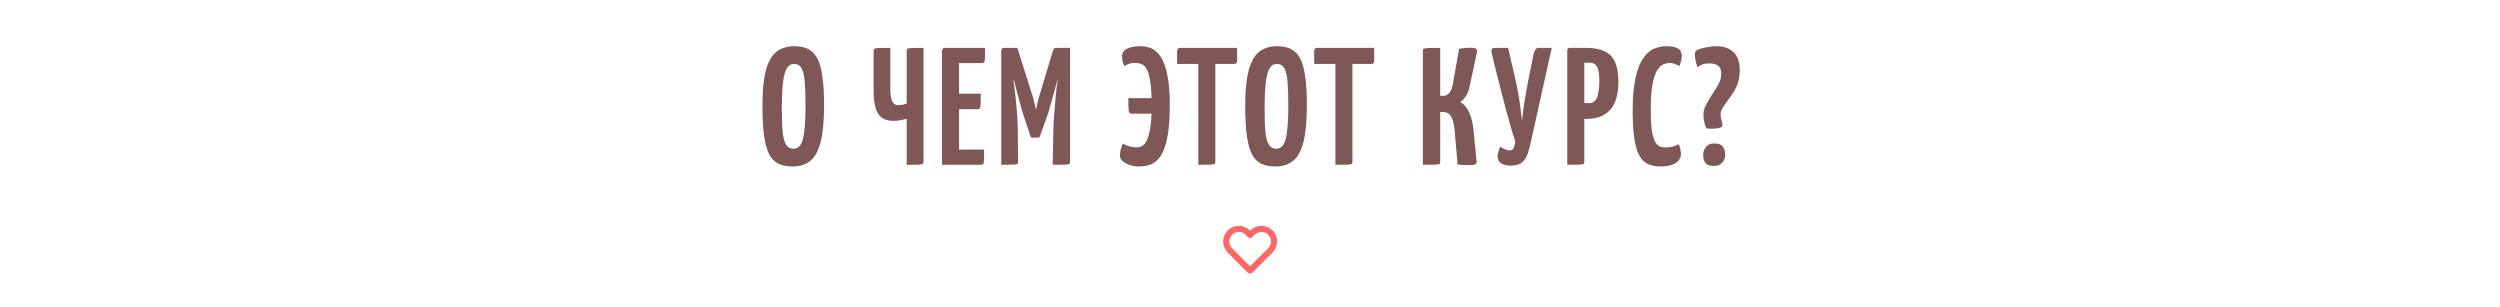<?xml version="1.0" encoding="UTF-8"?> <svg xmlns="http://www.w3.org/2000/svg" width="4369" height="537" viewBox="0 0 4369 537" fill="none"> <g clip-path="url(#clip0_18858_1763)"> <path d="M1384.96 290.919C1375.62 290.919 1367.55 289.362 1360.73 286.248C1354.12 283.135 1348.67 277.686 1344.39 269.901C1340.3 262.116 1337.28 251.315 1335.34 237.498C1333.39 223.68 1332.42 206.068 1332.42 184.661C1332.42 158.388 1334.46 137.759 1338.55 122.774C1342.64 107.594 1348.77 96.793 1356.94 90.371C1365.31 83.948 1375.72 80.737 1388.18 80.737C1397.71 80.737 1405.79 82.392 1412.4 85.7C1419.02 89.008 1424.37 94.555 1428.46 102.339C1432.55 109.929 1435.47 120.341 1437.22 133.575C1439.16 146.808 1440.14 163.448 1440.14 183.493C1440.14 210.739 1438.19 232.146 1434.3 247.715C1430.41 263.284 1424.37 274.377 1416.2 280.994C1408.22 287.611 1397.81 290.919 1384.96 290.919ZM1386.72 259.976C1392.16 259.976 1396.35 257.543 1399.27 252.678C1402.38 247.618 1404.52 239.541 1405.69 228.448C1407.05 217.161 1407.73 202.565 1407.73 184.661C1407.73 166.756 1407.25 152.452 1406.27 141.748C1405.3 131.045 1403.35 123.358 1400.44 118.687C1397.71 114.016 1393.53 111.681 1387.88 111.681C1382.43 111.681 1378.15 114.211 1375.04 119.271C1371.93 124.331 1369.69 132.699 1368.32 144.376C1366.96 156.053 1366.28 171.719 1366.28 191.375C1366.28 207.528 1366.77 220.664 1367.74 230.784C1368.91 240.904 1370.95 248.299 1373.87 252.97C1376.79 257.64 1381.07 259.976 1386.72 259.976ZM1584.5 288V207.43C1579.83 208.793 1575.74 209.766 1572.24 210.349C1568.73 210.933 1565.04 211.225 1561.14 211.225C1549.27 211.225 1540.52 207.236 1534.87 199.257C1529.42 191.083 1526.7 177.168 1526.7 157.512V89.203C1526.7 87.257 1527.09 85.992 1527.87 85.408C1528.84 84.63 1531.37 84.143 1535.46 83.948C1539.54 83.754 1546.35 83.656 1555.89 83.656V153.717C1555.89 165.005 1557.06 172.887 1559.39 177.363C1561.73 181.644 1564.94 183.785 1569.03 183.785C1571.56 183.785 1574.09 183.59 1576.62 183.201C1579.34 182.617 1581.97 181.839 1584.5 180.866V89.203C1584.5 87.257 1584.89 85.992 1585.67 85.408C1586.64 84.63 1589.17 84.143 1593.26 83.948C1597.54 83.754 1604.45 83.656 1613.98 83.656V282.454C1613.98 284.4 1613.5 285.762 1612.52 286.54C1611.74 287.124 1609.31 287.513 1605.22 287.708C1601.14 287.903 1594.23 288 1584.5 288ZM1646.26 288V89.203C1646.26 89.203 1646.45 88.327 1646.84 86.576C1647.42 84.63 1649.08 83.656 1651.8 83.656H1721.57C1721.57 91.636 1721.47 97.474 1721.28 101.172C1721.28 104.869 1720.89 107.302 1720.11 108.47C1719.33 109.637 1718.07 110.221 1716.32 110.221H1676.03V261.435H1719.82C1719.82 269.609 1719.72 275.642 1719.53 279.534C1719.53 283.232 1719.14 285.567 1718.36 286.54C1717.58 287.513 1716.32 288 1714.57 288H1646.26ZM1648.88 190.791V163.642H1713.98C1713.98 174.735 1713.79 182.033 1713.4 185.536C1713.01 189.039 1711.45 190.791 1708.73 190.791H1648.88ZM1801.75 240.417L1787.45 197.797C1786.86 195.656 1785.89 192.25 1784.53 187.58C1783.36 182.714 1781.9 177.265 1780.15 171.232C1778.59 165.199 1776.94 159.069 1775.19 152.841C1773.63 146.419 1772.17 140.483 1770.81 135.034C1769.45 129.585 1768.28 125.206 1767.31 121.898C1766.53 118.59 1766.14 116.935 1766.14 116.935L1777.81 83.656L1802.34 160.723C1803.7 164.81 1804.87 168.702 1805.84 172.4C1806.81 176.098 1807.59 179.406 1808.17 182.325C1808.95 185.05 1809.54 187.288 1809.93 189.039C1810.31 190.596 1810.51 191.375 1810.51 191.375C1810.51 191.375 1810.7 190.596 1811.09 189.039C1811.48 187.288 1811.97 184.953 1812.55 182.033C1813.33 179.114 1814.11 175.903 1814.89 172.4C1815.86 168.897 1816.93 165.297 1818.1 161.599L1839.99 89.203L1853.71 117.519C1853.71 117.519 1853.23 119.173 1852.25 122.482C1851.48 125.596 1850.4 129.877 1849.04 135.326C1847.68 140.581 1846.12 146.419 1844.37 152.841C1842.82 159.069 1841.16 165.199 1839.41 171.232C1837.66 177.265 1836.1 182.617 1834.74 187.288C1833.57 191.959 1832.6 195.462 1831.82 197.797L1817.22 238.374C1816.83 239.736 1815.76 240.417 1814.01 240.417H1801.75ZM1749.79 288V89.203C1749.79 86.478 1750.37 84.921 1751.54 84.532C1752.71 83.948 1753.97 83.656 1755.34 83.656H1777.81L1779.27 133.283L1771.1 140.581C1771.1 140.581 1771.29 141.748 1771.68 144.084C1772.07 146.225 1772.46 149.338 1772.85 153.425C1773.44 157.512 1774.02 162.377 1774.6 168.021C1775.19 173.47 1775.77 179.406 1776.35 185.828C1776.94 192.056 1777.43 198.673 1777.81 205.679C1778.4 212.685 1778.69 219.788 1778.69 226.989L1779.27 282.454C1779.27 284.4 1778.79 285.762 1777.81 286.54C1776.84 287.124 1774.21 287.513 1769.93 287.708C1765.85 287.903 1759.13 288 1749.79 288ZM1839.7 288L1840.87 227.573C1841.06 220.372 1841.36 213.366 1841.74 206.555C1842.33 199.548 1842.91 192.834 1843.5 186.412C1844.08 179.795 1844.57 173.665 1844.96 168.021C1845.54 162.377 1846.03 157.512 1846.42 153.425C1847 149.338 1847.49 146.127 1847.87 143.792C1848.26 141.262 1848.46 139.997 1848.46 139.997L1839.99 133.575V89.203C1840.58 87.257 1841.16 85.895 1841.74 85.116C1842.52 84.143 1843.79 83.656 1845.54 83.656C1853.71 83.656 1859.45 83.656 1862.76 83.656C1866.27 83.656 1868.31 83.656 1868.89 83.656C1869.67 83.656 1870.06 83.656 1870.06 83.656V282.454C1870.06 284.4 1869.57 285.762 1868.6 286.54C1867.82 287.124 1865.39 287.513 1861.3 287.708C1857.22 287.903 1850.02 288 1839.7 288ZM1990.31 290.919C1984.47 290.919 1979.02 290.043 1973.96 288.292C1969.1 286.54 1965.11 284.302 1961.99 281.578C1958.88 278.659 1957.32 275.447 1957.32 271.944C1957.32 268.052 1957.71 264.549 1958.49 261.435C1959.46 258.127 1960.63 254.624 1961.99 250.926C1966.08 253.067 1970.17 254.721 1974.26 255.889C1978.34 257.057 1982.53 257.64 1986.81 257.64C1990.7 257.64 1994.11 256.57 1997.03 254.429C2000.14 252.289 2002.67 248.883 2004.62 244.212C2006.76 239.347 2008.51 233.216 2009.87 225.821C2011.23 218.231 2012.11 209.182 2012.5 198.673H1977.17C1974.64 198.673 1973.09 196.921 1972.5 193.418C1972.11 189.915 1971.92 182.617 1971.92 171.524H2012.5C2012.11 156.928 2011.04 145.543 2009.29 137.37C2007.73 129.001 2005.59 122.871 2002.86 118.979C2000.33 115.087 1997.32 112.654 1993.81 111.681C1990.51 110.513 1987 109.929 1983.31 109.929C1979.41 109.929 1975.81 110.513 1972.5 111.681C1969.39 112.848 1966.96 114.211 1965.21 115.768C1964.04 113.432 1962.97 110.805 1961.99 107.886C1961.22 104.772 1960.83 101.464 1960.83 97.961C1960.83 95.041 1961.8 92.317 1963.75 89.787C1965.89 87.062 1969.29 84.921 1973.96 83.365C1978.83 81.613 1984.96 80.737 1992.35 80.737C1997.8 80.737 2003.06 81.516 2008.12 83.073C2013.37 84.63 2018.14 87.549 2022.42 91.83C2026.7 95.917 2030.5 101.853 2033.81 109.637C2037.12 117.227 2039.65 127.055 2041.4 139.121C2043.34 150.993 2044.32 165.589 2044.32 182.909C2044.32 201.203 2043.44 216.772 2041.69 229.616C2039.94 242.266 2037.5 252.58 2034.39 260.56C2031.28 268.539 2027.48 274.766 2023.01 279.242C2018.72 283.719 2013.76 286.735 2008.12 288.292C2002.67 290.043 1996.73 290.919 1990.31 290.919ZM2094.18 288V86.868C2094.18 86.868 2094.37 86.868 2094.76 86.868C2095.35 86.673 2097 86.576 2099.72 86.576H2118.41C2121.13 86.576 2122.69 86.673 2123.08 86.868C2123.66 86.868 2123.95 86.868 2123.95 86.868V282.454C2123.95 284.4 2123.47 285.762 2122.49 286.54C2121.72 287.124 2119.19 287.513 2114.9 287.708C2110.82 287.903 2103.91 288 2094.18 288ZM2057.1 111.681V89.203C2057.1 85.505 2058.95 83.656 2062.65 83.656H2161.9V106.134C2161.9 108.275 2161.51 109.735 2160.73 110.513C2159.96 111.292 2158.5 111.681 2156.36 111.681H2057.1ZM2228.68 290.919C2219.34 290.919 2211.26 289.362 2204.45 286.248C2197.83 283.135 2192.38 277.686 2188.1 269.901C2184.02 262.116 2181 251.315 2179.05 237.498C2177.11 223.68 2176.13 206.068 2176.13 184.661C2176.13 158.388 2178.18 137.759 2182.26 122.774C2186.35 107.594 2192.48 96.793 2200.65 90.371C2209.02 83.948 2219.43 80.737 2231.89 80.737C2241.43 80.737 2249.5 82.392 2256.12 85.7C2262.74 89.008 2268.09 94.555 2272.18 102.339C2276.26 109.929 2279.18 120.341 2280.93 133.575C2282.88 146.808 2283.85 163.448 2283.85 183.493C2283.85 210.739 2281.91 232.146 2278.01 247.715C2274.12 263.284 2268.09 274.377 2259.91 280.994C2251.94 287.611 2241.52 290.919 2228.68 290.919ZM2230.43 259.976C2235.88 259.976 2240.06 257.543 2242.98 252.678C2246.1 247.618 2248.24 239.541 2249.41 228.448C2250.77 217.161 2251.45 202.565 2251.45 184.661C2251.45 166.756 2250.96 152.452 2249.99 141.748C2249.02 131.045 2247.07 123.358 2244.15 118.687C2241.43 114.016 2237.24 111.681 2231.6 111.681C2226.15 111.681 2221.87 114.211 2218.75 119.271C2215.64 124.331 2213.4 132.699 2212.04 144.376C2210.68 156.053 2210 171.719 2210 191.375C2210 207.528 2210.48 220.664 2211.46 230.784C2212.62 240.904 2214.67 248.299 2217.59 252.97C2220.51 257.64 2224.79 259.976 2230.43 259.976ZM2333.76 288V86.868C2333.76 86.868 2333.95 86.868 2334.34 86.868C2334.92 86.673 2336.58 86.576 2339.3 86.576H2357.99C2360.71 86.576 2362.27 86.673 2362.66 86.868C2363.24 86.868 2363.53 86.868 2363.53 86.868V282.454C2363.53 284.4 2363.05 285.762 2362.07 286.54C2361.29 287.124 2358.76 287.513 2354.48 287.708C2350.4 287.903 2343.49 288 2333.76 288ZM2296.68 111.681V89.203C2296.68 85.505 2298.53 83.656 2302.23 83.656H2401.48V106.134C2401.48 108.275 2401.09 109.735 2400.31 110.513C2399.54 111.292 2398.08 111.681 2395.93 111.681H2296.68ZM2568 288.584C2564.69 288.584 2561.28 288.487 2557.78 288.292C2554.47 288.097 2550.97 287.903 2547.27 287.708L2542.6 233.411C2541.82 222.707 2540.46 214.631 2538.51 209.182C2536.57 203.733 2534.13 200.132 2531.21 198.381C2528.49 196.629 2525.38 195.754 2521.87 195.754H2516.91V282.454C2516.91 284.4 2516.52 285.762 2515.74 286.54C2514.96 287.124 2512.43 287.513 2508.15 287.708C2503.87 287.903 2496.67 288 2486.55 288V89.203C2486.55 87.257 2486.94 85.992 2487.72 85.408C2488.69 84.63 2491.22 84.143 2495.31 83.948C2499.59 83.754 2506.79 83.656 2516.91 83.656V167.437H2523.33C2526.45 167.437 2529.56 165.783 2532.67 162.475C2535.79 158.972 2537.93 153.523 2539.1 146.127L2549.9 85.408C2553.4 84.63 2556.81 84.143 2560.11 83.948C2563.62 83.559 2566.63 83.365 2569.16 83.365C2574.42 83.365 2577.82 83.948 2579.38 85.116C2581.13 86.089 2581.72 88.133 2581.13 91.246L2568.29 151.09C2566.93 158.096 2564.69 163.837 2561.57 168.313C2558.65 172.789 2555.44 176.098 2551.94 178.238C2558.75 182.131 2564.1 188.553 2568 197.505C2571.89 206.263 2574.32 216.869 2575.29 229.324L2580.55 282.162C2580.74 284.497 2579.97 286.151 2578.21 287.124C2576.66 288.097 2573.25 288.584 2568 288.584ZM2642.06 289.46C2635.06 289.654 2629.12 288.487 2624.25 285.957C2619.58 283.232 2617.25 279.145 2617.25 273.696C2617.05 272.139 2617.35 269.901 2618.12 266.982C2618.9 263.868 2620.17 260.365 2621.92 256.473C2624.64 258.419 2627.56 259.976 2630.68 261.143C2633.79 262.311 2636.42 262.895 2638.56 262.895C2641.48 262.895 2643.62 261.63 2644.98 259.1C2646.34 256.375 2647.41 252.58 2648.19 247.715C2646.64 243.239 2644.49 236.428 2641.77 227.281C2639.24 218.134 2636.32 207.722 2633.01 196.045C2629.9 184.369 2626.78 172.4 2623.67 160.139C2620.56 147.879 2617.64 136.397 2614.91 125.693C2612.38 114.989 2610.24 106.232 2608.49 99.42C2607.71 96.306 2607.13 93.874 2606.74 92.122C2606.54 90.371 2606.45 89.008 2606.45 88.035C2606.45 86.284 2607.03 85.116 2608.2 84.532C2609.56 83.948 2611.6 83.656 2614.33 83.656H2635.64L2649.07 142.04C2652.18 156.053 2654.52 168.8 2656.07 180.282C2657.63 191.764 2658.9 202.176 2659.87 211.517C2660.65 202.176 2661.91 191.861 2663.66 180.574C2665.61 169.092 2667.85 156.442 2670.38 142.624L2680.3 93.582C2681.28 90.273 2682.35 87.841 2683.51 86.284C2684.68 84.532 2687.02 83.656 2690.52 83.656H2711.83L2676.22 244.212C2674.27 253.164 2672.23 261.046 2670.09 267.858C2667.95 274.474 2664.73 279.632 2660.45 283.329C2656.37 287.027 2650.24 289.07 2642.06 289.46ZM2748.29 207.722C2744.98 207.722 2743.14 207.236 2742.75 206.263C2742.36 205.095 2742.16 203.052 2742.16 200.132V89.495C2742.16 89.3 2742.16 88.327 2742.16 86.576C2742.36 84.63 2743.91 83.656 2746.83 83.656H2772.52C2784.78 83.656 2795 85.505 2803.17 89.203C2811.54 92.706 2817.77 98.739 2821.86 107.302C2826.14 115.865 2828.28 127.736 2828.28 142.916C2828.28 155.761 2826.72 166.367 2823.61 174.735C2820.69 183.104 2816.6 189.721 2811.35 194.586C2806.09 199.451 2800.16 202.857 2793.54 204.803C2787.12 206.749 2780.4 207.722 2773.4 207.722H2748.29ZM2738.95 288V89.203C2738.95 87.257 2739.24 85.895 2739.83 85.116C2740.61 84.143 2742.16 83.656 2744.5 83.656H2763.18C2766.1 83.656 2767.75 84.63 2768.14 86.576C2768.53 88.327 2768.73 89.203 2768.73 89.203V282.454C2768.73 284.4 2768.24 285.762 2767.27 286.54C2766.49 287.124 2764.06 287.513 2759.97 287.708C2755.88 287.903 2748.88 288 2738.95 288ZM2768.73 180.282H2776.9C2780.79 180.282 2784 179.211 2786.53 177.071C2789.26 174.735 2791.3 170.648 2792.66 164.81C2794.22 158.777 2795 150.311 2795 139.413C2795 132.991 2794.42 127.542 2793.25 123.066C2792.28 118.59 2790.62 115.281 2788.29 113.14C2785.95 110.805 2782.74 109.637 2778.65 109.637H2768.73V180.282ZM2902 290.919C2895.77 290.919 2890.03 290.141 2884.78 288.584C2879.72 287.027 2875.14 284.302 2871.06 280.41C2867.16 276.323 2863.86 270.679 2861.13 263.479C2858.6 256.083 2856.66 246.645 2855.29 235.163C2853.93 223.68 2853.25 209.668 2853.25 193.126C2853.25 173.665 2854.42 157.317 2856.75 144.084C2859.09 130.656 2862.2 119.855 2866.09 111.681C2870.18 103.312 2874.66 96.89 2879.52 92.414C2884.58 87.938 2889.84 84.921 2895.29 83.365C2900.73 81.613 2906.09 80.737 2911.34 80.737C2919.32 80.737 2925.26 81.613 2929.15 83.365C2933.24 84.921 2935.86 86.965 2937.03 89.495C2938.39 92.025 2939.07 94.749 2939.07 97.669C2939.07 101.172 2938.59 104.48 2937.61 107.594C2936.84 110.708 2935.86 113.432 2934.69 115.768C2933.53 114.795 2932.07 113.919 2930.32 113.14C2928.76 112.362 2926.91 111.681 2924.77 111.097C2922.82 110.318 2920.68 109.929 2918.35 109.929C2914.84 109.929 2911.44 110.61 2908.13 111.973C2904.82 113.14 2901.71 115.476 2898.79 118.979C2896.06 122.287 2893.63 127.055 2891.49 133.283C2889.35 139.316 2887.7 147.1 2886.53 156.636C2885.36 165.978 2884.78 177.363 2884.78 190.791C2884.78 204.219 2885.26 215.312 2886.24 224.07C2887.4 232.633 2888.96 239.347 2890.91 244.212C2892.85 249.077 2895.38 252.58 2898.5 254.721C2901.61 256.667 2905.31 257.64 2909.59 257.64C2914.46 257.64 2919.03 257.154 2923.31 256.181C2927.59 255.013 2931 253.554 2933.53 251.802C2934.69 254.137 2935.67 256.862 2936.45 259.976C2937.22 263.09 2937.61 266.301 2937.61 269.609C2937.61 273.696 2936.15 277.394 2933.24 280.702C2930.51 284.01 2926.42 286.54 2920.97 288.292C2915.72 290.043 2909.4 290.919 2902 290.919ZM2982.3 224.362C2982.3 224.362 2981.72 223.194 2980.55 220.859C2979.58 218.329 2978.7 215.117 2977.92 211.225C2977.14 207.333 2976.85 203.052 2977.05 198.381C2977.24 193.515 2978.6 188.65 2981.13 183.785C2984.44 177.557 2987.65 172.011 2990.77 167.145C2994.07 162.28 2996.99 157.804 2999.52 153.717C3002.05 149.63 3004.1 145.641 3005.65 141.748C3007.21 137.662 3007.99 133.283 3007.99 128.612C3007.99 125.498 3007.6 122.871 3006.82 120.73C3006.04 118.395 3004.78 116.546 3003.03 115.184C3001.28 113.627 2999.13 112.557 2996.6 111.973C2994.07 111.194 2991.16 110.805 2987.85 110.805C2981.23 110.805 2976.17 111.778 2972.67 113.724C2969.16 115.67 2967.12 116.838 2966.54 117.227C2964.98 113.14 2963.81 109.151 2963.03 105.259C2962.26 101.366 2961.87 97.474 2961.87 93.582C2961.87 90.663 2963.81 88.327 2967.7 86.576C2971.79 84.824 2976.75 83.462 2982.59 82.489C2988.43 81.321 2994.17 80.737 2999.82 80.737C3006.43 80.737 3012.27 81.71 3017.33 83.656C3022.59 85.603 3026.87 88.327 3030.18 91.83C3033.68 95.333 3036.21 99.615 3037.77 104.675C3039.52 109.54 3040.39 114.989 3040.39 121.022C3040.39 129.974 3039.32 137.759 3037.18 144.376C3035.04 150.993 3032.32 156.831 3029.01 161.891C3025.7 166.951 3022.29 171.816 3018.79 176.487C3015.29 180.963 3012.08 185.828 3009.16 191.083C3007.21 194.78 3006.53 198.77 3007.11 203.052C3007.7 207.138 3008.48 210.836 3009.45 214.144C3010.42 217.258 3010.32 219.594 3009.16 221.15C3007.99 222.513 3005.75 223.486 3002.44 224.07C2999.33 224.654 2995.92 224.945 2992.23 224.945C2988.53 224.945 2985.22 224.751 2982.3 224.362ZM2995.73 290.043C2988.33 290.043 2983.27 288.389 2980.55 285.081C2977.82 281.578 2976.46 276.712 2976.46 270.485C2976.46 265.23 2978.12 260.657 2981.42 256.765C2984.73 252.678 2989.5 250.634 2995.73 250.634C3002.93 250.634 3007.89 252.483 3010.62 256.181C3013.54 259.878 3015 264.646 3015 270.485C3015 275.739 3013.24 280.313 3009.74 284.205C3006.43 288.097 3001.76 290.043 2995.73 290.043Z" fill="#7F5757"></path> <path d="M2220.04 406.444C2217.99 404.401 2215.57 402.781 2212.9 401.675C2210.23 400.569 2207.37 400 2204.48 400C2201.59 400 2198.73 400.569 2196.07 401.675C2193.4 402.781 2190.97 404.401 2188.93 406.444L2184.69 410.682L2180.46 406.444C2176.33 402.319 2170.74 400.002 2164.9 400.002C2159.07 400.002 2153.48 402.319 2149.35 406.444C2145.23 410.569 2142.91 416.163 2142.91 421.996C2142.91 427.83 2145.23 433.424 2149.35 437.549L2153.59 441.787L2184.69 472.891L2215.8 441.787L2220.04 437.549C2222.08 435.507 2223.7 433.082 2224.8 430.414C2225.91 427.745 2226.48 424.885 2226.48 421.996C2226.48 419.108 2225.91 416.248 2224.8 413.579C2223.7 410.911 2222.08 408.486 2220.04 406.444Z" stroke="#FF6666" stroke-width="10.679" stroke-linecap="round" stroke-linejoin="round"></path> </g> <defs> <clipPath id="clip0_18858_1763"> <rect width="4369" height="537" fill="white"></rect> </clipPath> </defs> </svg> 